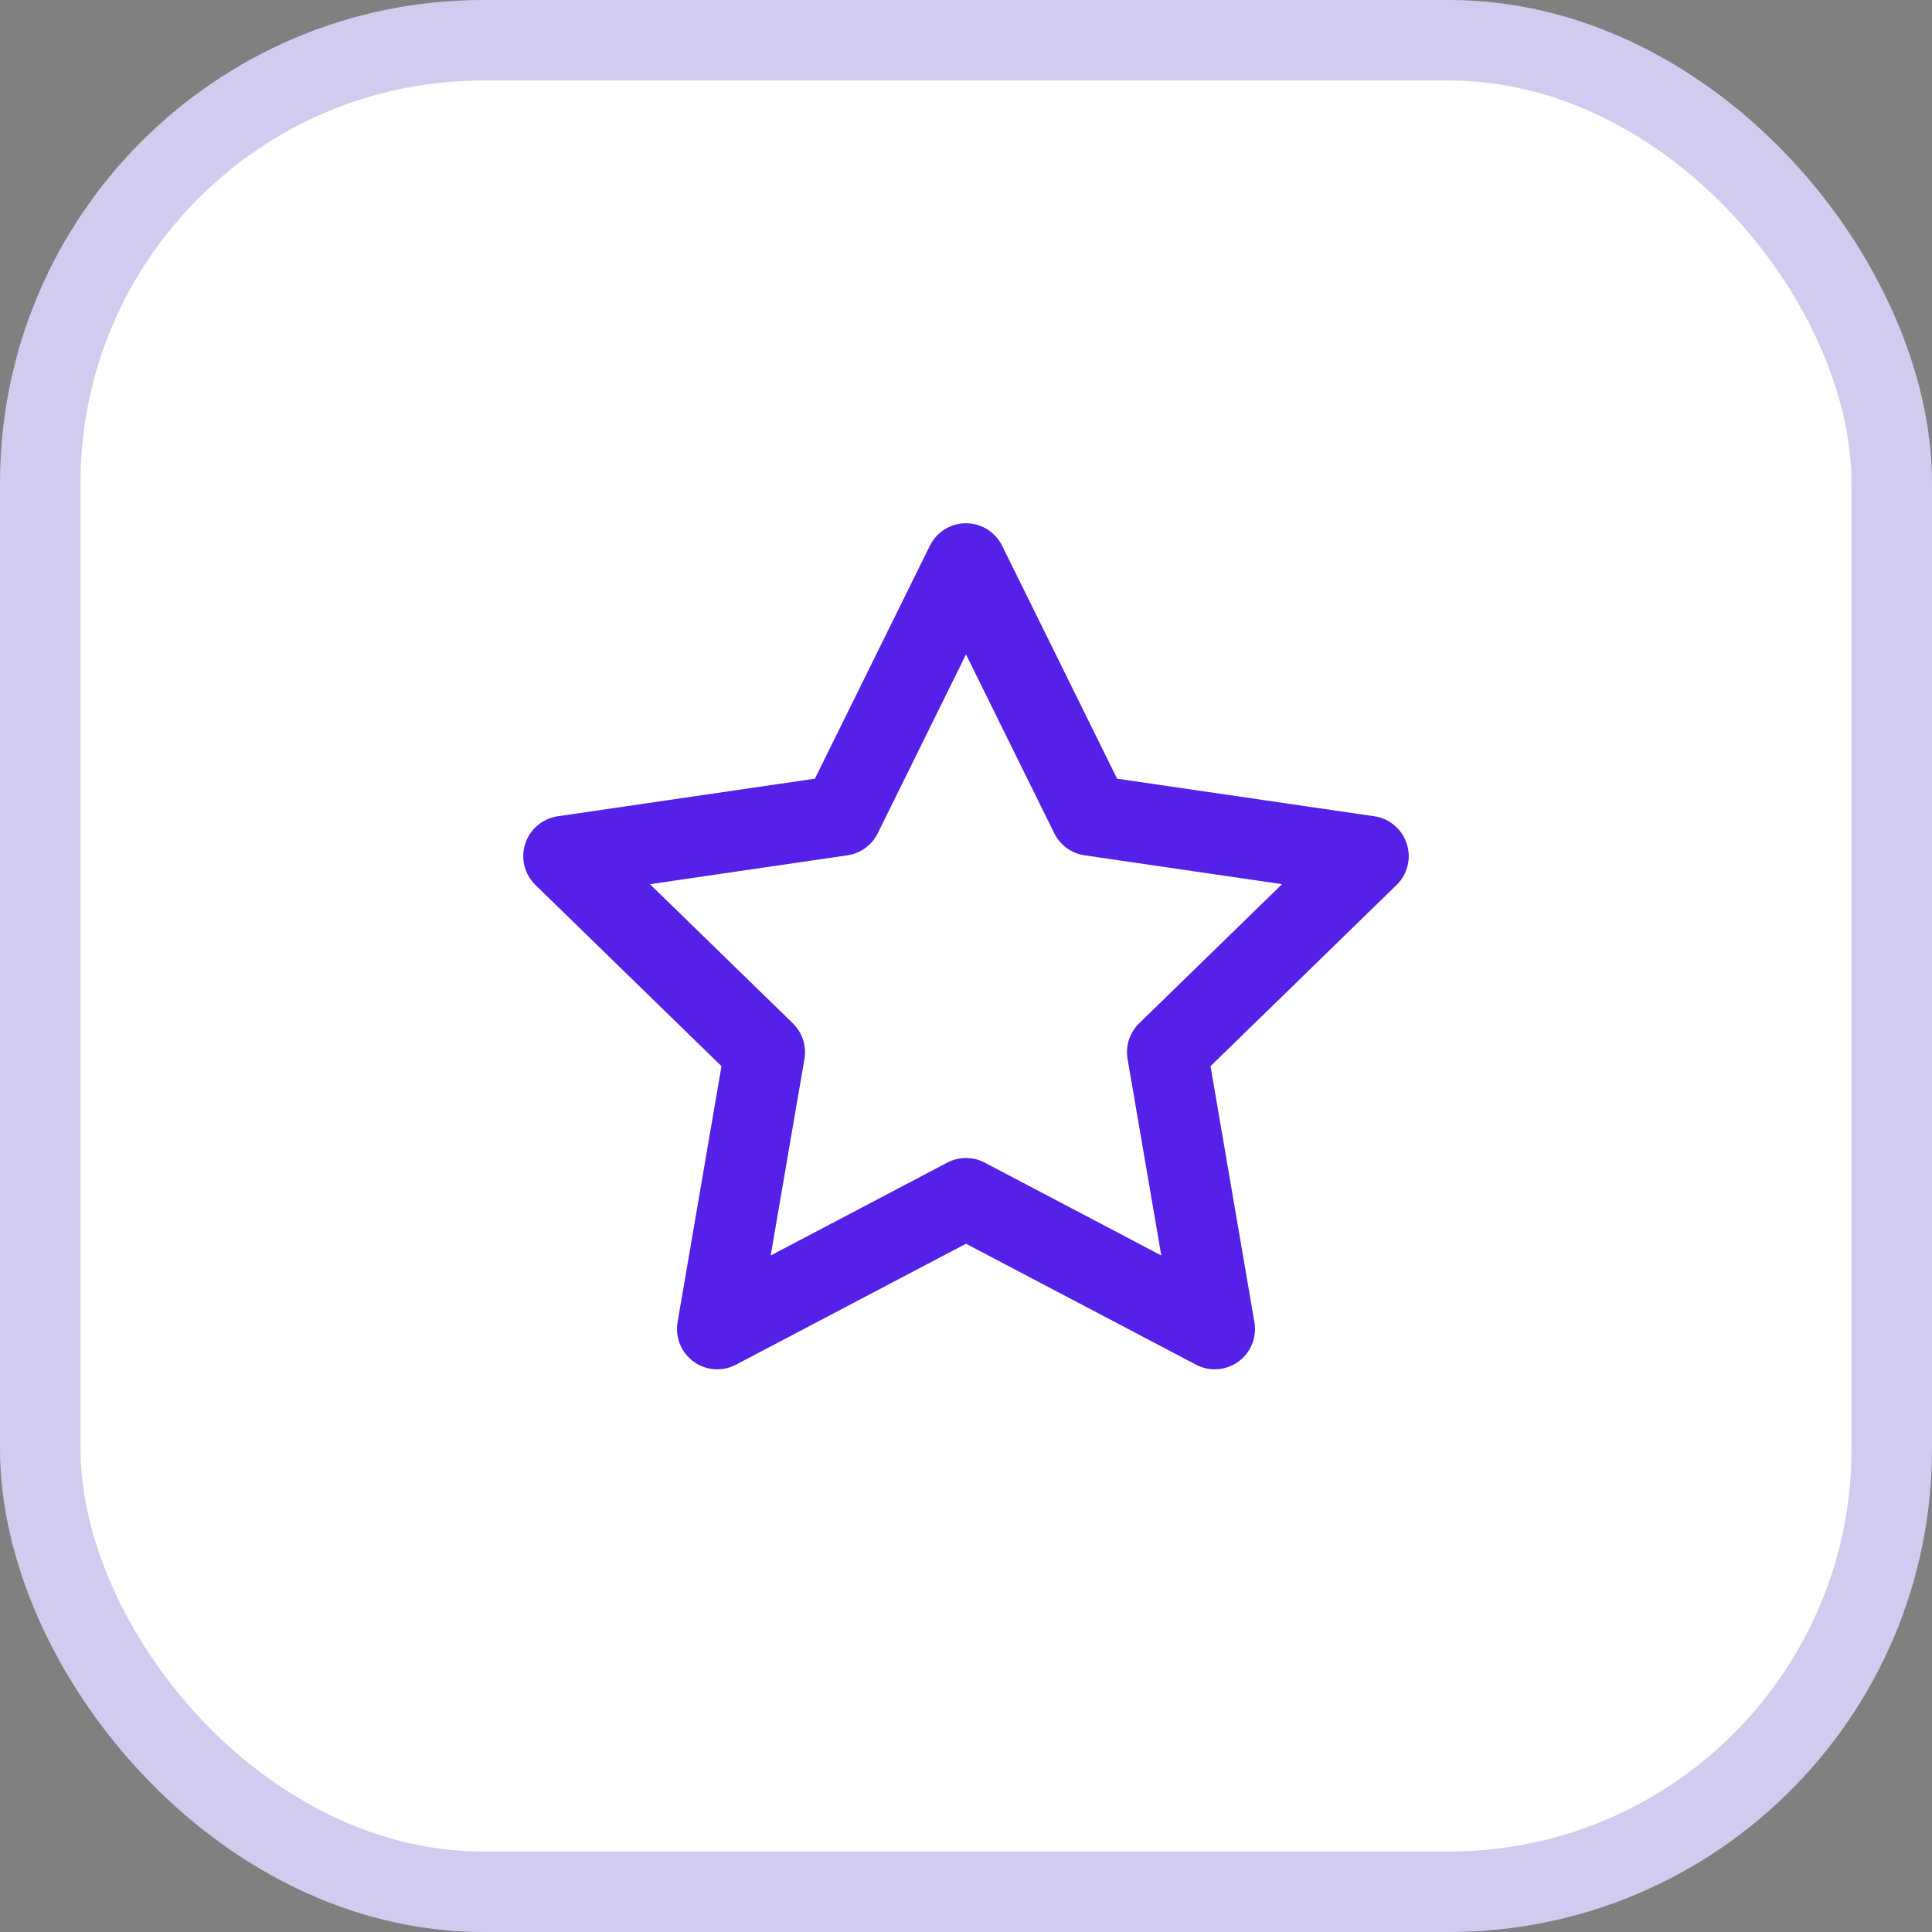 <?xml version="1.0" encoding="UTF-8"?> <svg xmlns="http://www.w3.org/2000/svg" width="48" height="48" viewBox="0 0 48 48" fill="none"><rect x="0" y="0" width="48" height="48" fill="#808080" stroke="none"/><rect x="1" y="1" width="46" height="46" rx="11" fill="white"></rect><rect x="1" y="1" width="46" height="46" rx="11" stroke="#D1CBF0" stroke-width="2"></rect><path fill-rule="evenodd" clip-rule="evenodd" d="M24 13C24.381 13 24.728 13.216 24.897 13.557L27.754 19.346L34.145 20.28C34.521 20.336 34.834 20.6 34.951 20.962C35.069 21.324 34.97 21.721 34.698 21.986L30.075 26.489L31.166 32.851C31.23 33.226 31.076 33.605 30.768 33.829C30.46 34.053 30.052 34.082 29.715 33.905L24 30.9L18.285 33.905C17.948 34.082 17.54 34.053 17.232 33.829C16.924 33.605 16.77 33.226 16.834 32.851L17.925 26.489L13.302 21.986C13.03 21.721 12.931 21.324 13.049 20.962C13.166 20.6 13.479 20.336 13.855 20.28L20.246 19.346L23.103 13.557C23.272 13.216 23.619 13 24 13ZM24 16.259L21.807 20.703C21.661 20.997 21.38 21.202 21.055 21.25L16.148 21.967L19.698 25.424C19.934 25.653 20.041 25.985 19.986 26.309L19.148 31.192L23.535 28.885C23.826 28.732 24.174 28.732 24.465 28.885L28.852 31.192L28.014 26.309C27.959 25.985 28.066 25.653 28.302 25.424L31.852 21.967L26.945 21.25C26.62 21.202 26.339 20.997 26.193 20.703L24 16.259Z" fill="#5520E7"></path></svg> 